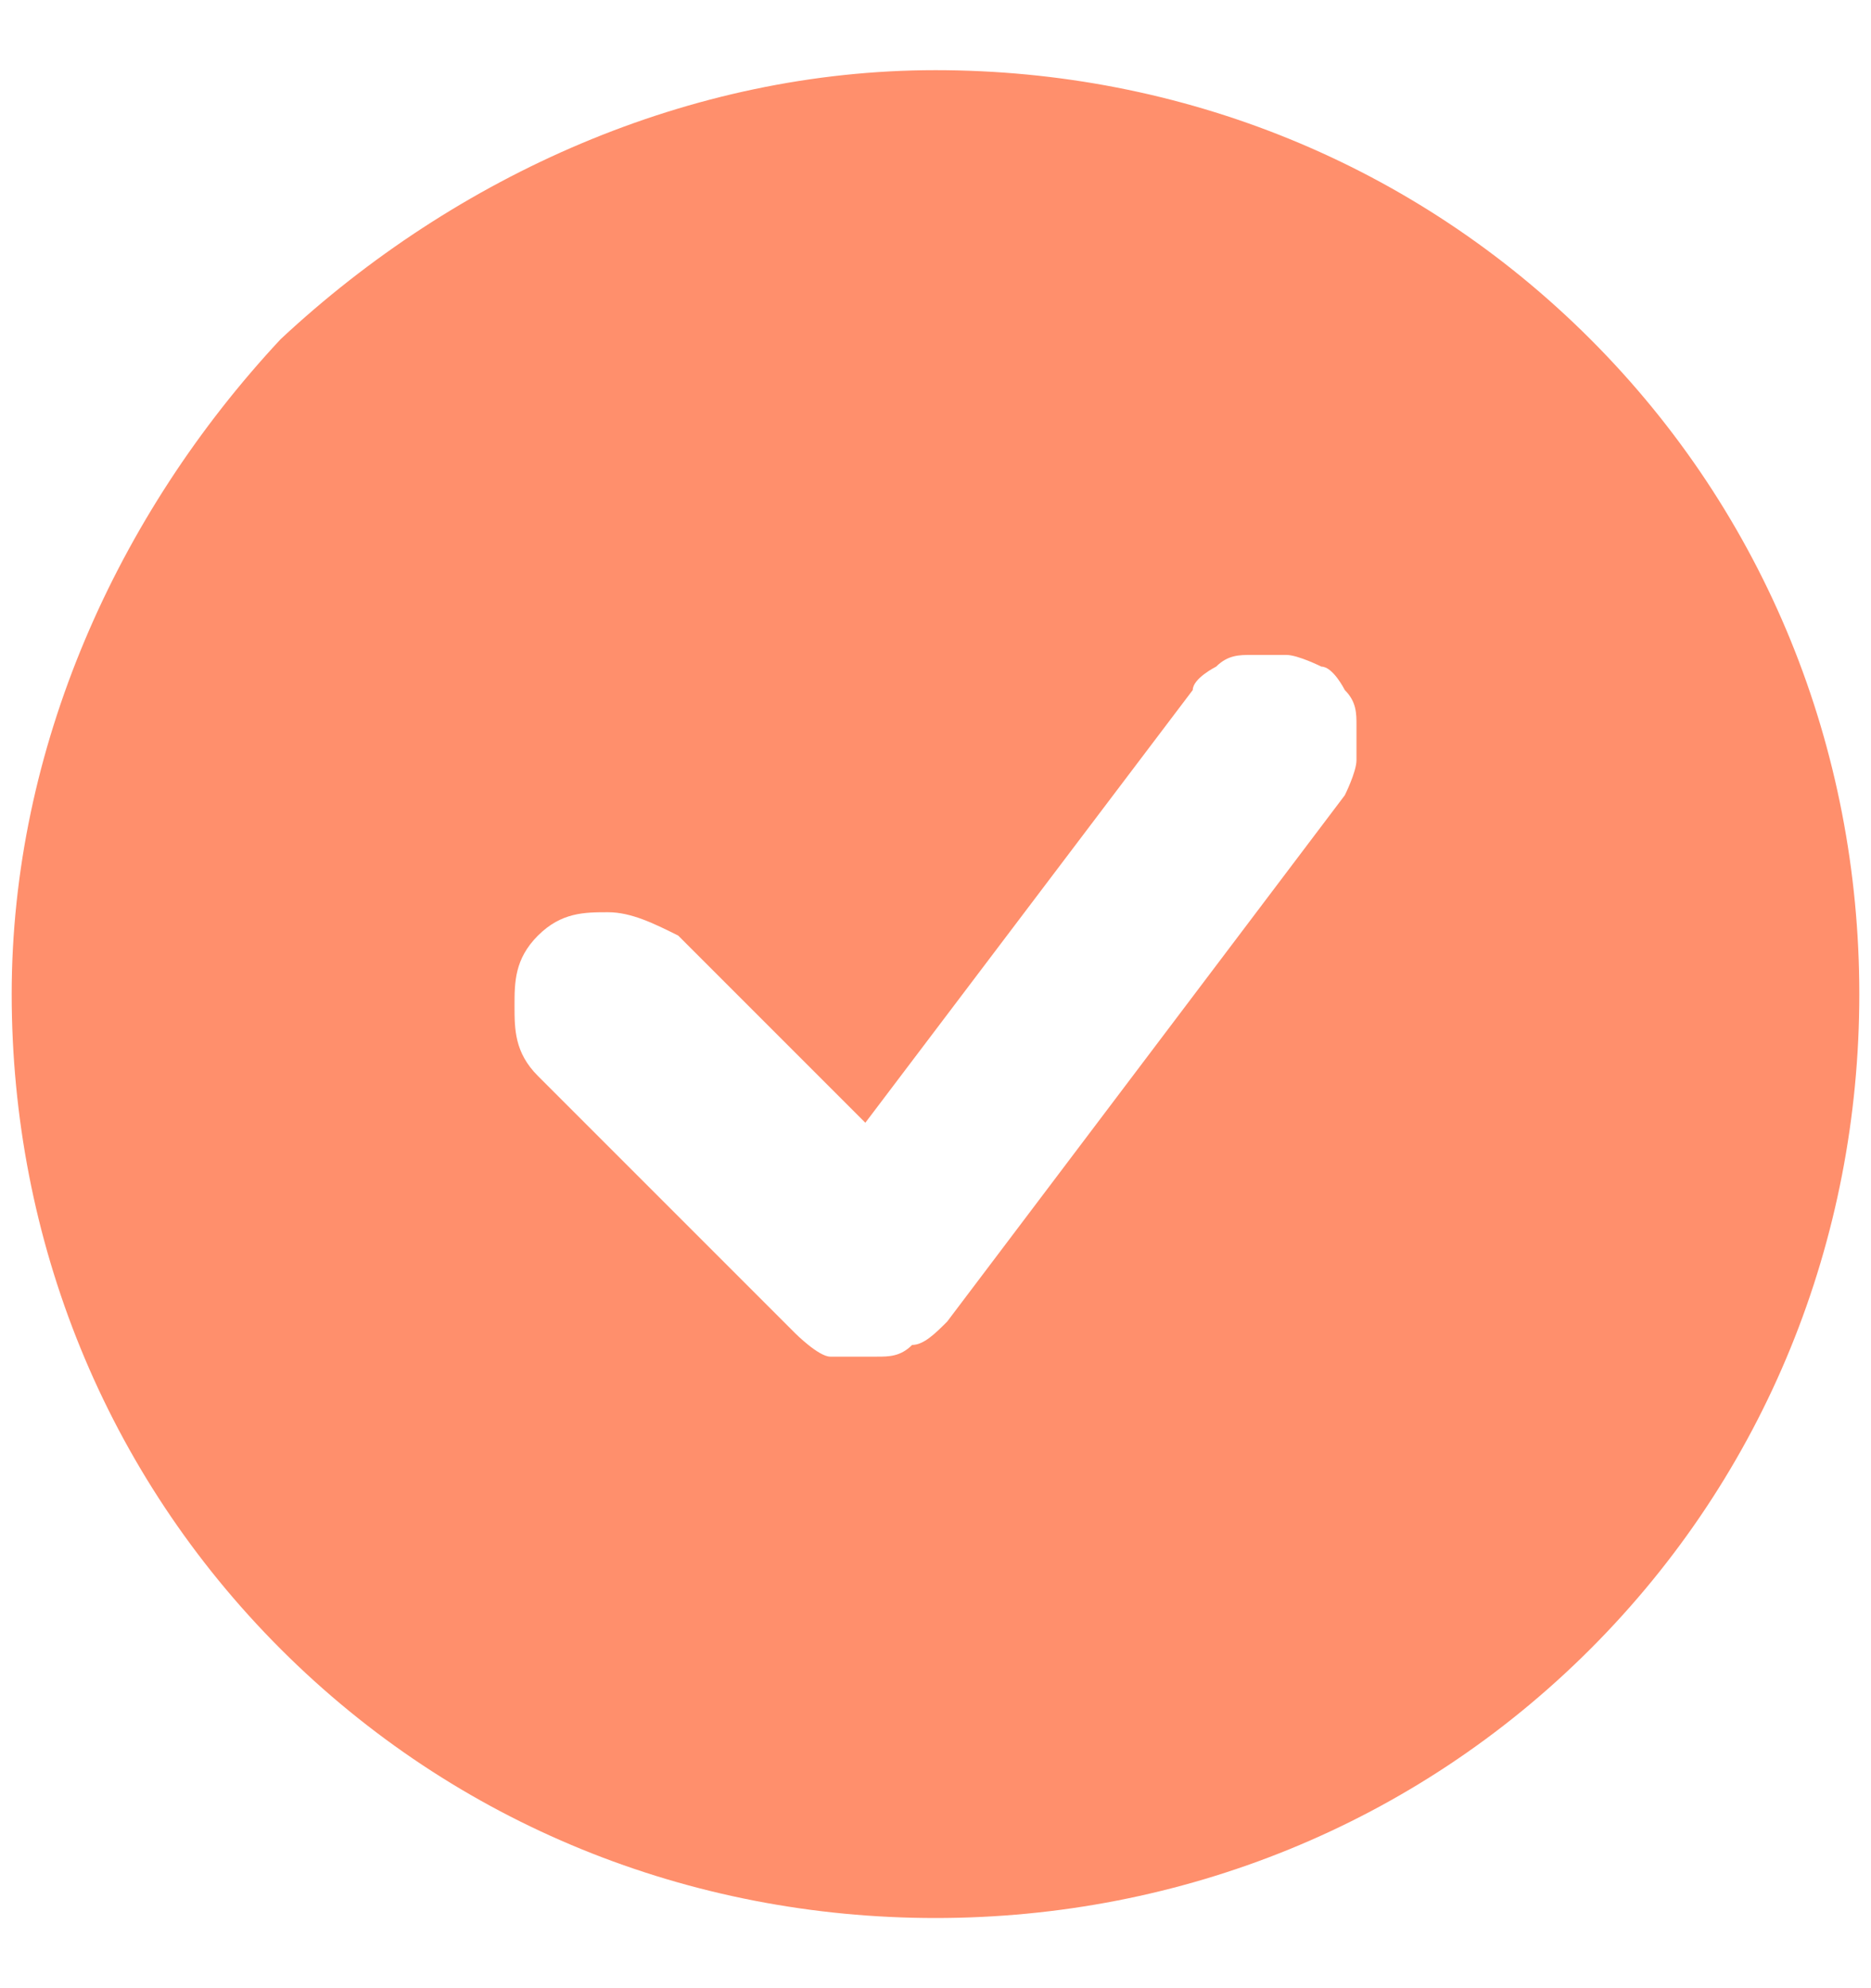 <?xml version="1.0" encoding="UTF-8"?>
<svg xmlns="http://www.w3.org/2000/svg" version="1.1" viewBox="0 0 16 17">
  <defs>
    <style>
      .cls-1 {
        fill: #ff8f6c;
        fill-rule: evenodd;
      }
    </style>
  </defs>
  <!-- Generator: Adobe Illustrator 28.7.2, SVG Export Plug-In . SVG Version: 1.2.0 Build 154)  -->
  <g>
    <g id="_レイヤー_1" data-name="レイヤー_1">
      <path class="cls-1" d="M8,16.4c2.1,0,4.1-.8,5.6-2.3,1.5-1.5,2.3-3.5,2.3-5.6s-.8-4.1-2.3-5.6c-1.5-1.5-3.5-2.3-5.6-2.3S3.9,1.5,2.4,2.9C1,4.4.1,6.4.1,8.5s.8,4.1,2.3,5.6c1.5,1.5,3.5,2.3,5.6,2.3ZM11.5,6.8c0,0,.1-.2.1-.3,0-.1,0-.2,0-.3,0-.1,0-.2-.1-.3,0,0-.1-.2-.2-.2,0,0-.2-.1-.3-.1s-.2,0-.3,0c-.1,0-.2,0-.3.1,0,0-.2.1-.2.2l-2.8,3.7-1.6-1.6c-.2-.1-.4-.2-.6-.2-.2,0-.4,0-.6.2-.2.2-.2.4-.2.6,0,.2,0,.4.2.6l2.2,2.2c0,0,.2.2.3.2.1,0,.2,0,.4,0,.1,0,.2,0,.3-.1.1,0,.2-.1.3-.2l3.4-4.5Z"/>
    </g>
  </g>
</svg>